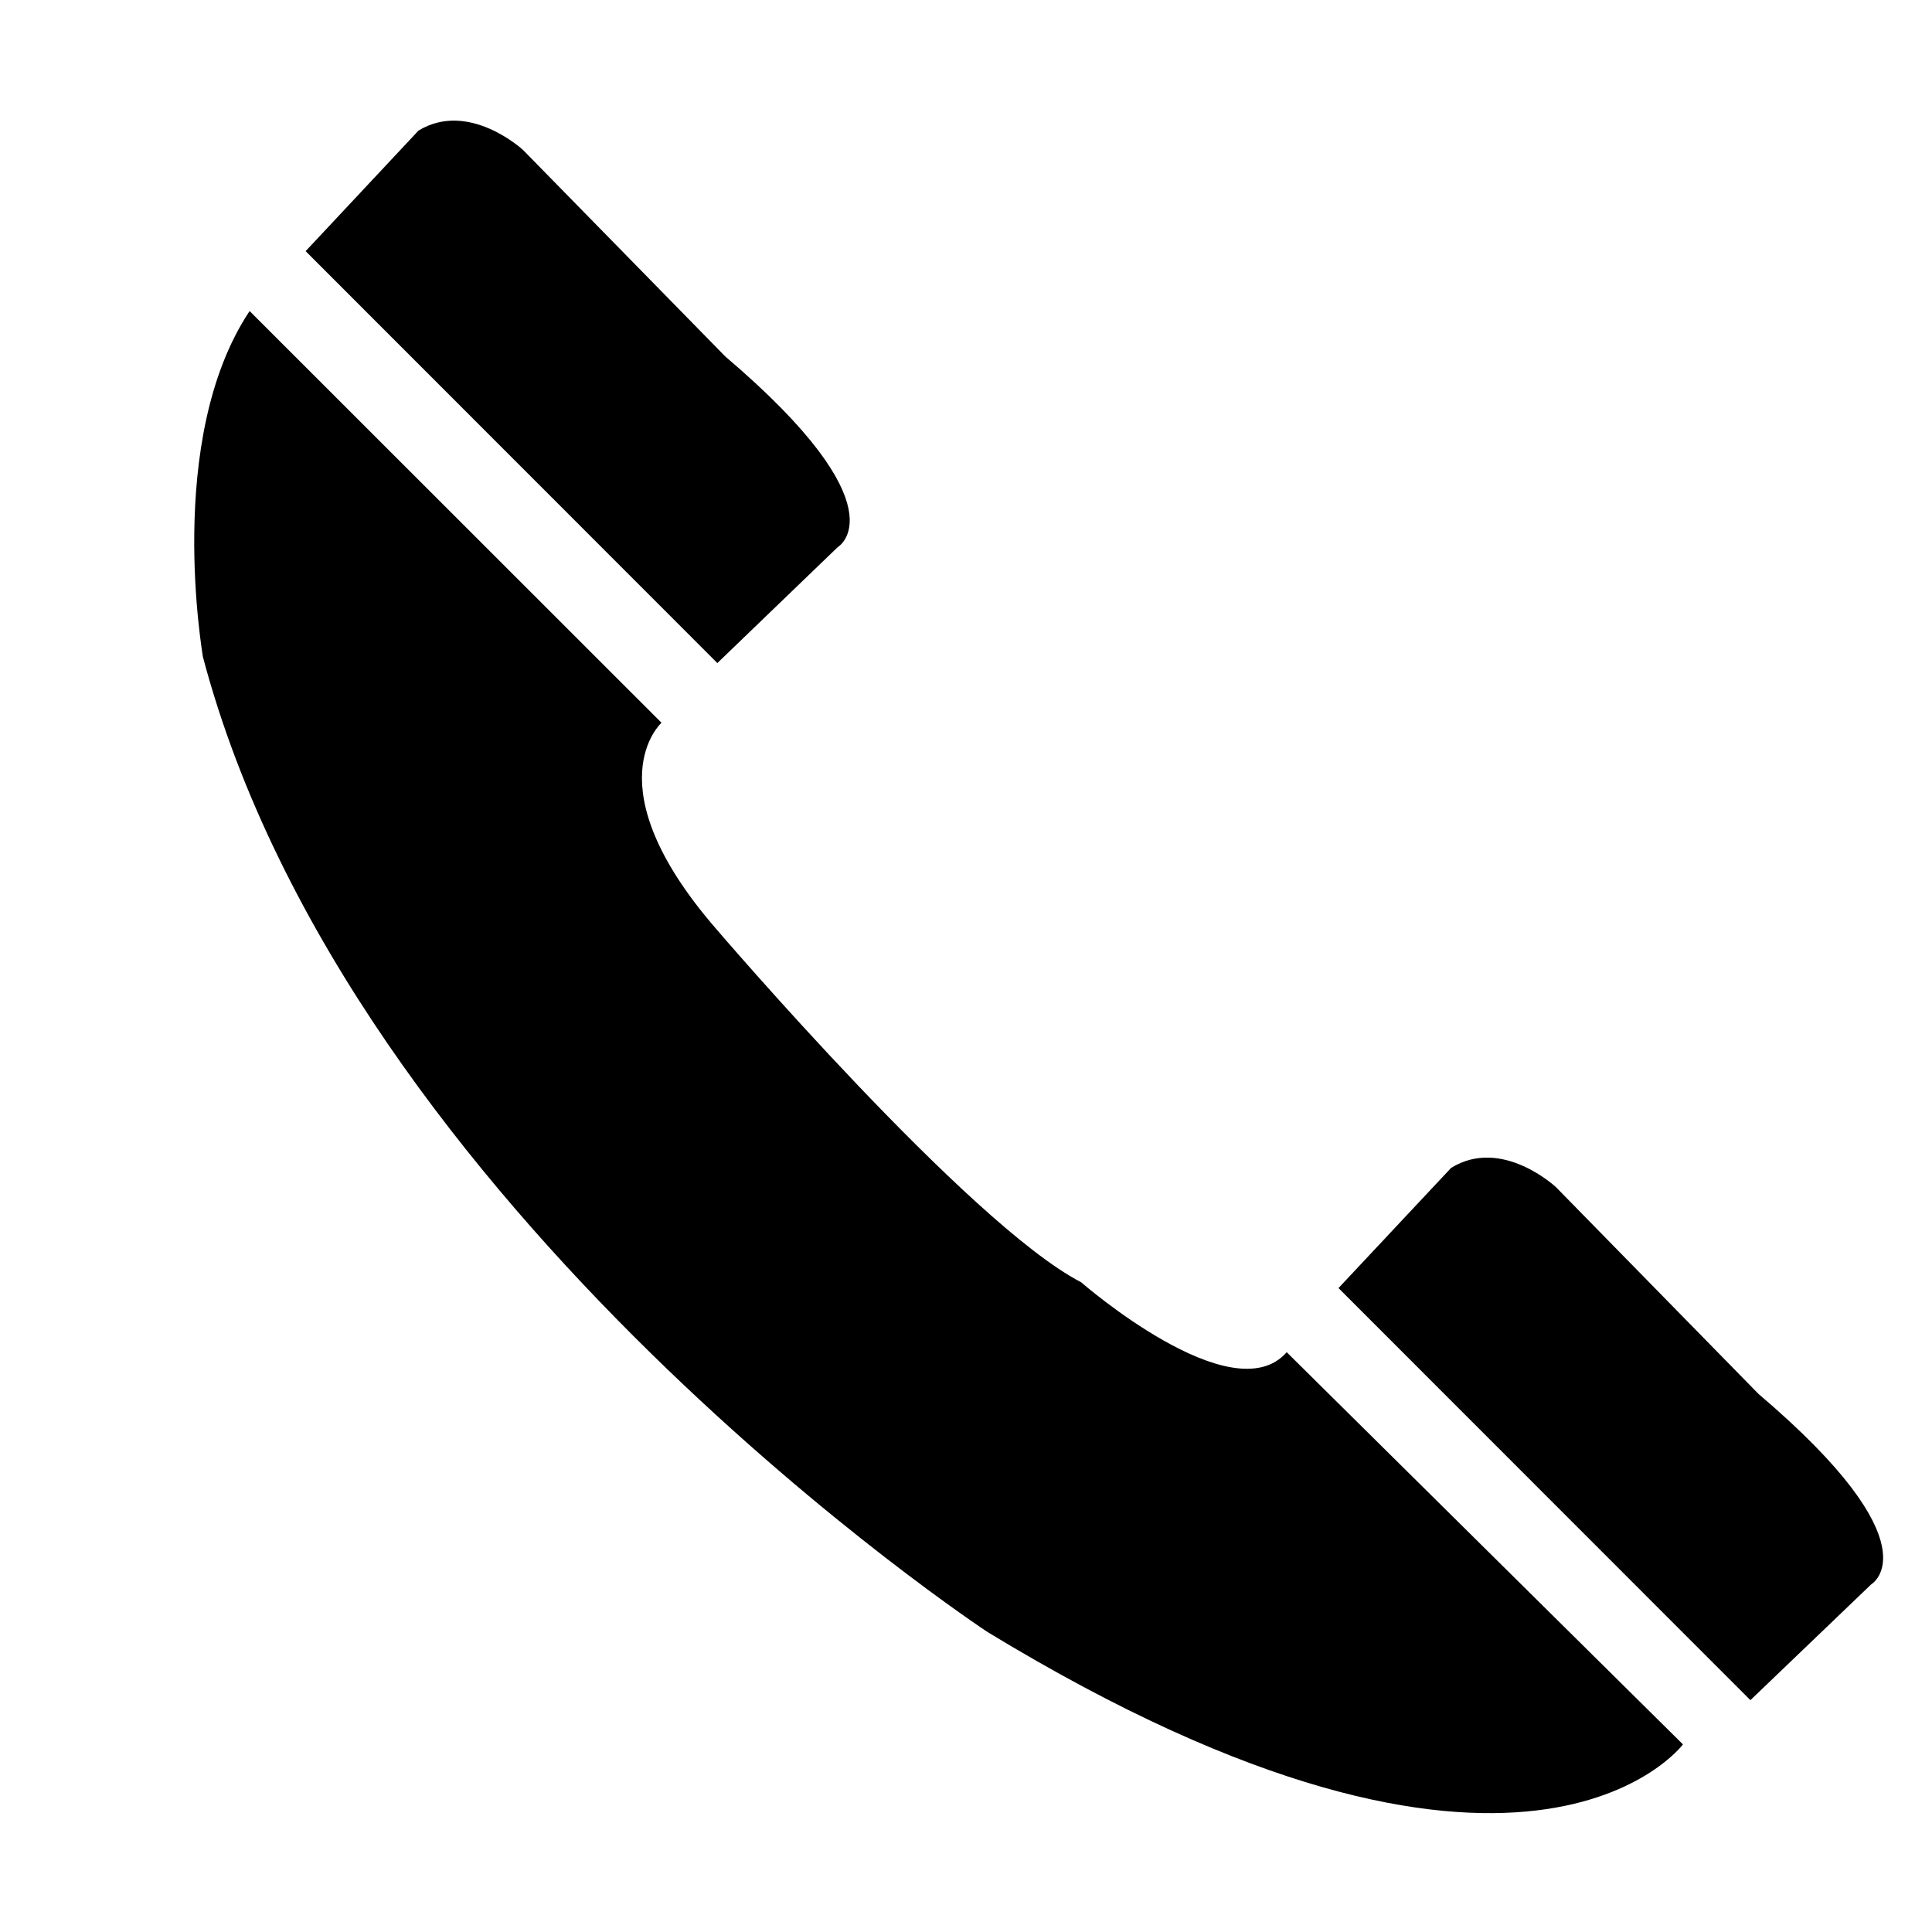 <svg id="Layer_1" data-name="Layer 1" xmlns="http://www.w3.org/2000/svg" viewBox="0 0 100 100"><title>elements</title><path d="M12.92,16.1,34.24,37.41s-3.62,3.23,2.82,10.66c0,0,13.06,15.28,18.9,18.3,0,0,7.83,6.83,10.64,3.62l20.51,20.3s-8.25,11.06-36-5.82c0,0-33-21.72-40.61-50.48C10.52,34,8.49,22.75,12.92,16.1Z"/><path d="M15.82,13,37.13,34.32l6.23-6s3.43-2-5.82-9.87L27.07,7.76s-2.8-2.59-5.41-1Z"/><path d="M69.28,66.67,90.6,88l6.26-6s3.4-2-5.84-9.85L80.54,61.45s-2.8-2.63-5.43-1Z"/></svg>